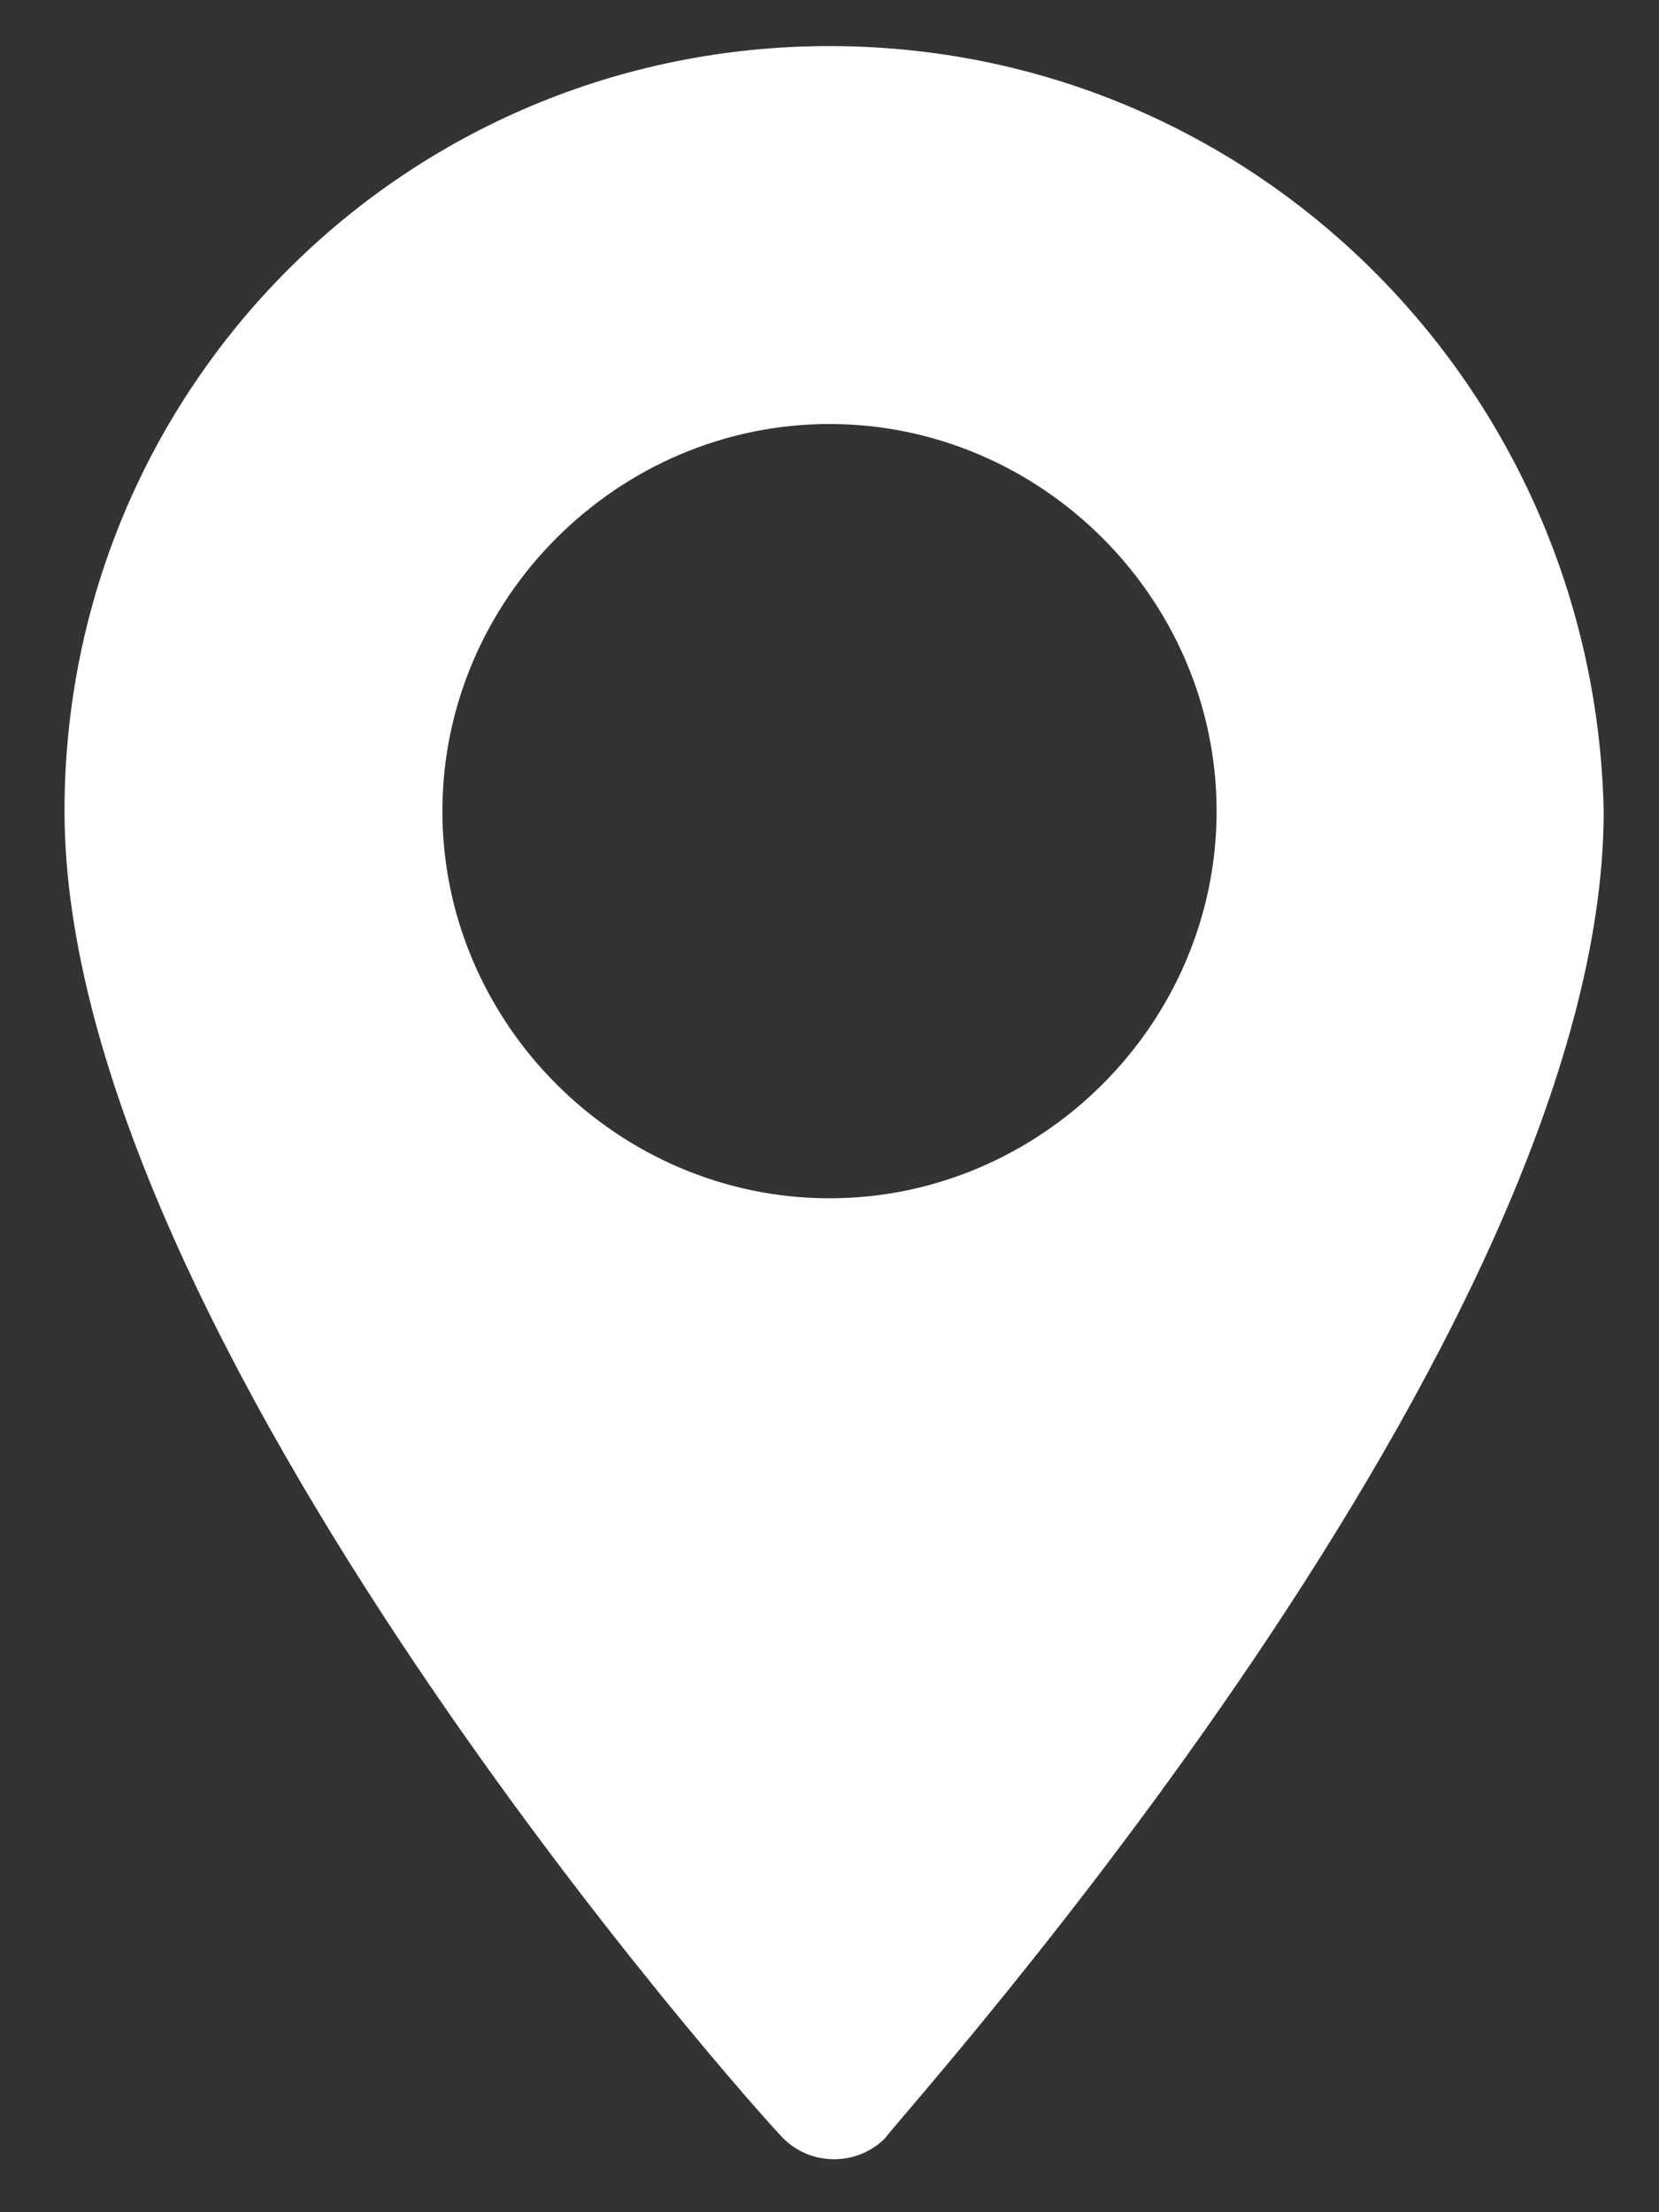 <?xml version="1.0" encoding="utf-8"?>
<!-- Generator: Adobe Illustrator 19.0.0, SVG Export Plug-In . SVG Version: 6.00 Build 0)  -->
<svg version="1.1" id="Layer_1" xmlns="http://www.w3.org/2000/svg" xmlns:xlink="http://www.w3.org/1999/xlink" x="0px" y="0px"
	 width="18px" height="24px" viewBox="0 0 18 24" style="enable-background:new 0 0 18 24;" xml:space="preserve">
<rect x="0" y="0" width="18" height="24" fill="#333333" stroke="none"/>
<style type="text/css">
	.st0{fill:#FFFFFF;}
</style>
<g>
	<g>
		<path class="st0" d="M9,0.5c-4.6,0-8.3,3.7-8.3,8.3c0,5.7,7.5,14.1,7.8,14.4c0.3,0.3,0.8,0.3,1.1,0c0.3-0.4,7.8-8.7,7.8-14.4
			C17.3,4.2,13.6,0.5,9,0.5z M9,13c-2.3,0-4.2-1.9-4.2-4.2S6.7,4.6,9,4.6s4.2,1.9,4.2,4.2S11.3,13,9,13z"/>
	</g>
</g>
</svg>
